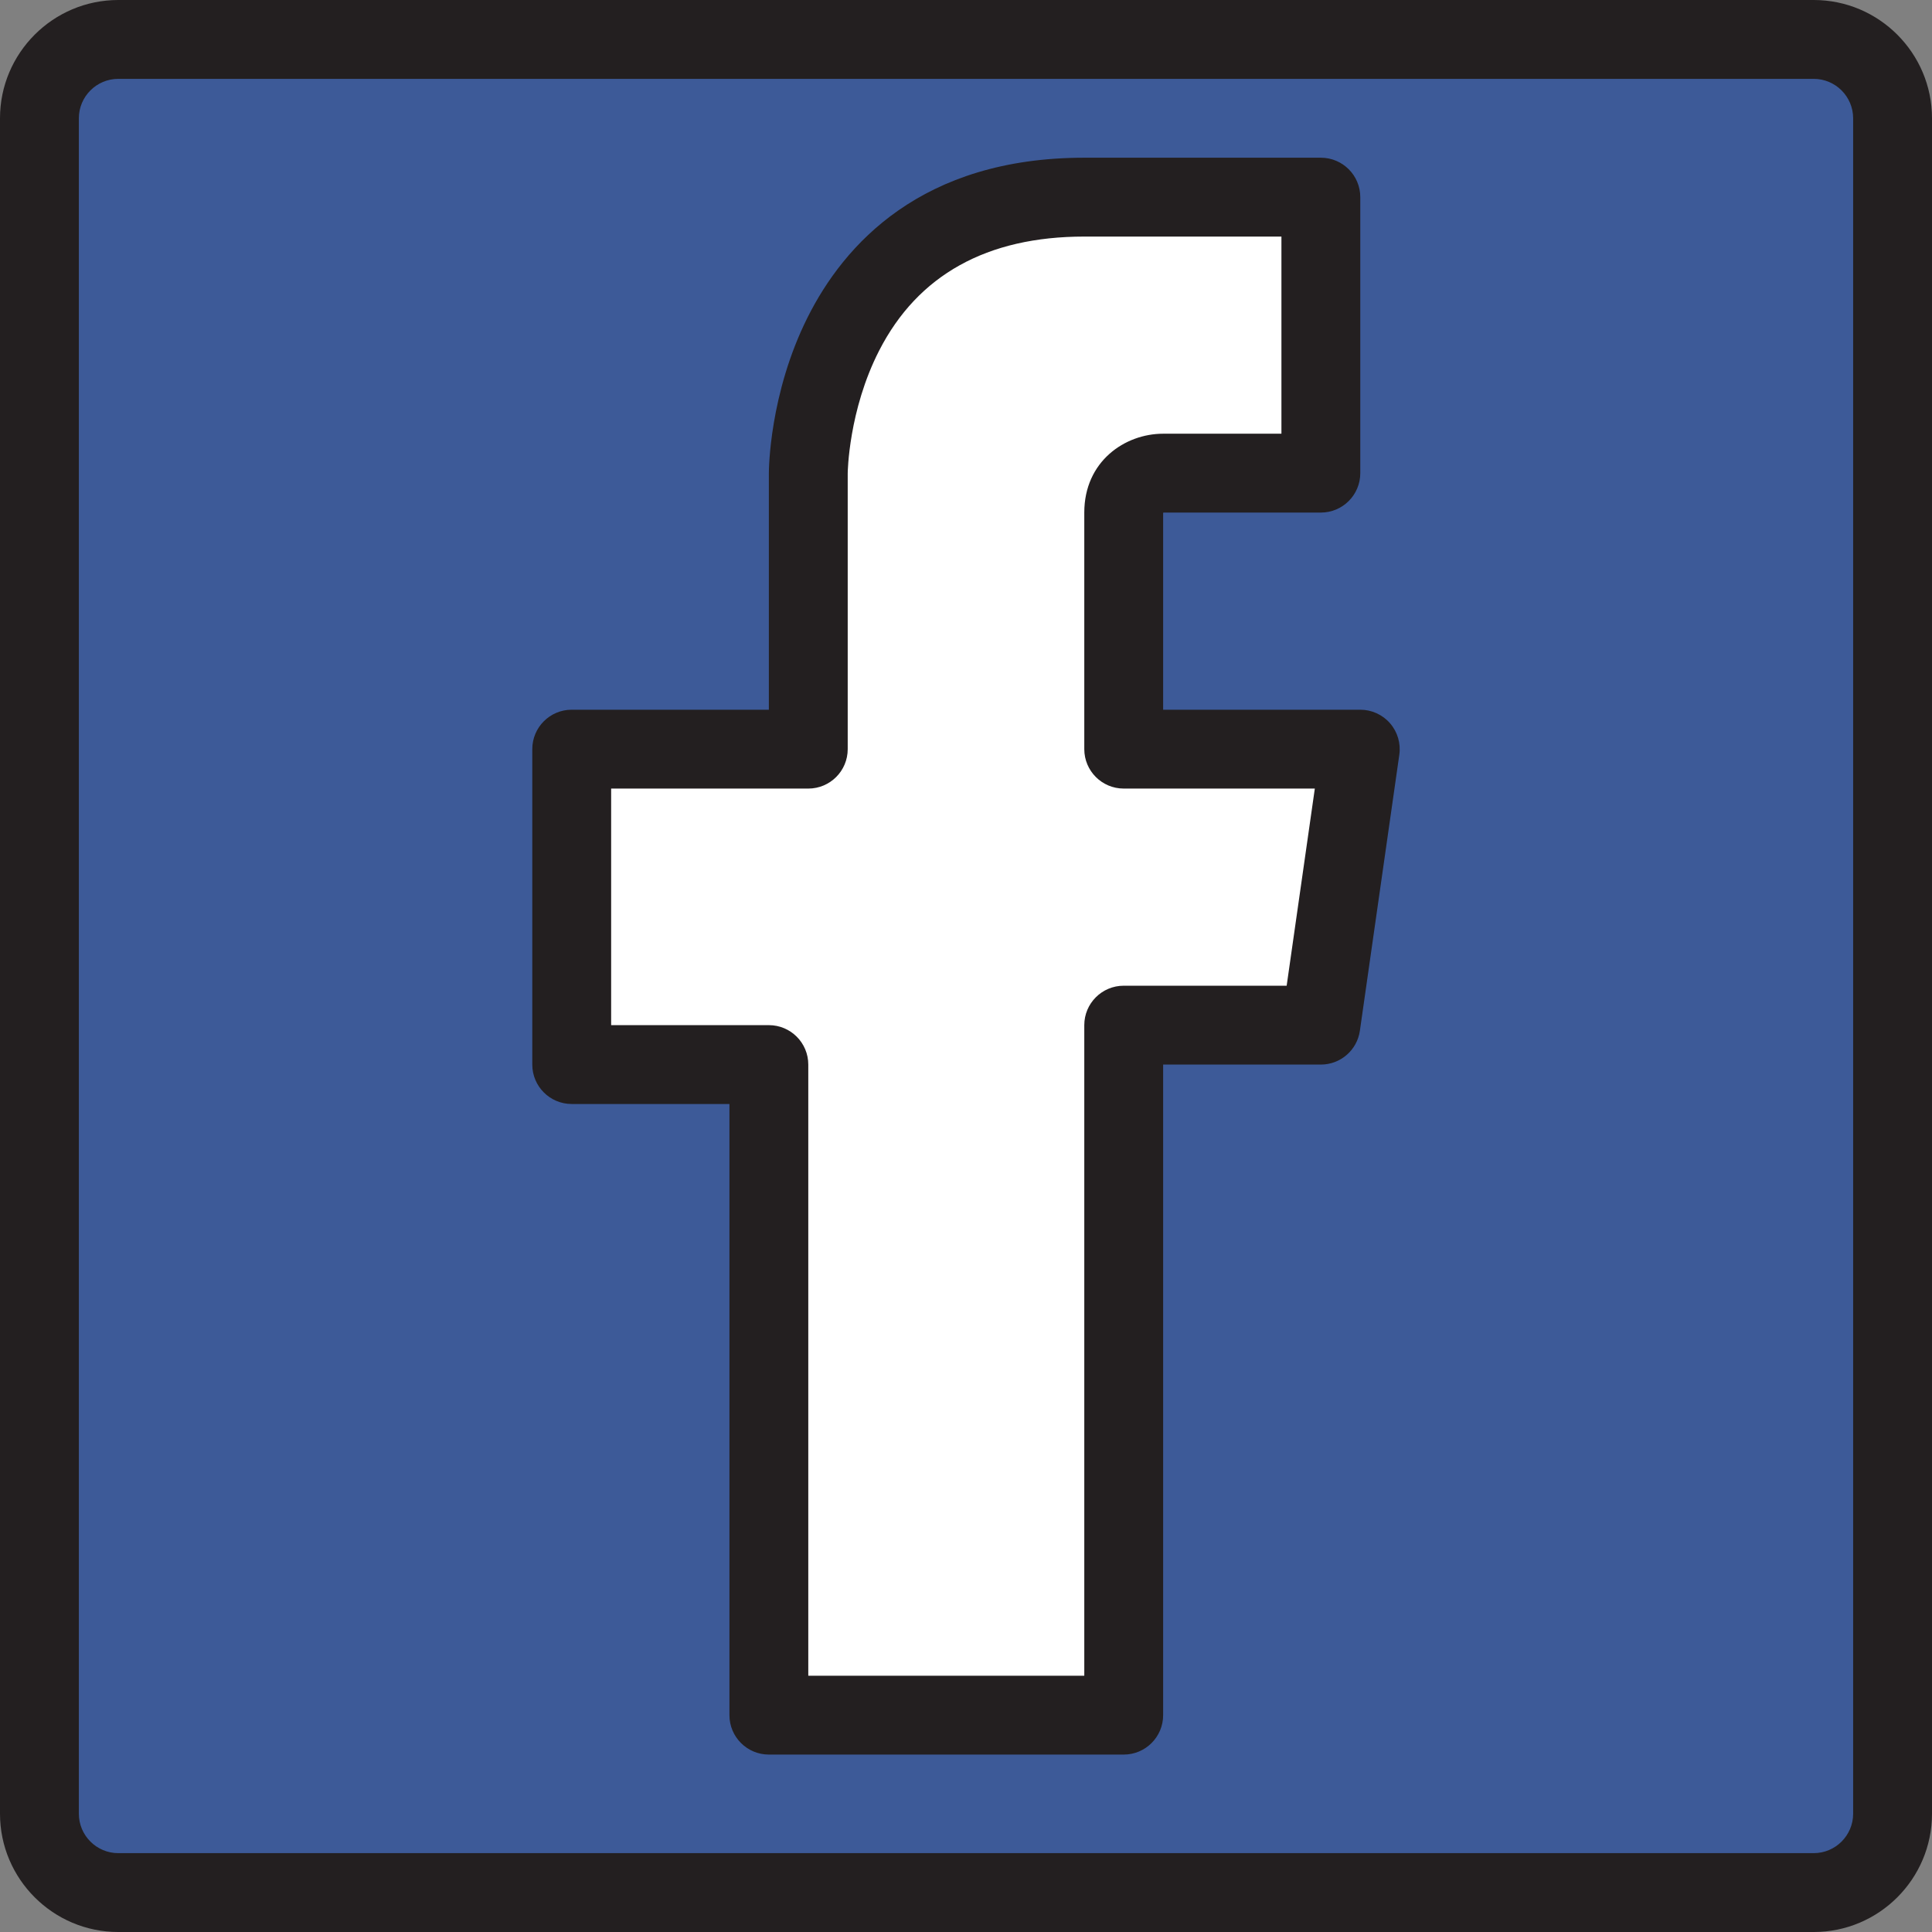 <?xml version="1.0" encoding="iso-8859-1"?>
<!-- Uploaded to: SVG Repo, www.svgrepo.com, Generator: SVG Repo Mixer Tools -->
<svg height="800px" width="800px" version="1.1" id="Layer_1" xmlns="http://www.w3.org/2000/svg" xmlns:xlink="http://www.w3.org/1999/xlink" 
	 viewBox="0 0 490 490" xml:space="preserve">
<rect x="0" y="0" width="490" height="490" fill="#808080" stroke="none"/>
<g id="XMLID_21_">
	<g>
		<path style="fill:#FFFFFF;" d="M345,190l-10,70h-50v175h-90V270h-50v-80h60v-70c0,0,0-70,70-70h60v70h-40c0,0-10,0-10,10
			s0,60,0,60H345z"/>
		<path style="fill:#3D5A98;" d="M480,30v430c0,10.996-9.004,20-20,20H30c-10.996,0-20-9.004-20-20V30c0-11.001,9.004-20,20-20h430
			C470.996,10,480,18.999,480,30z M335,260l10-70h-60c0,0,0-50,0-60s10-10,10-10h40V50h-60c-70,0-70,70-70,70v70h-60v80h50v165h90
			V260H335z"/>
	</g>
	<g>
		<path style="fill:#231F20;" d="M460,0H30C13.458,0,0,13.458,0,30v430c0,16.542,13.458,30,30,30h430c16.542,0,30-13.458,30-30V30
			C490,13.458,476.542,0,460,0z M470,460c0,5.514-4.486,10-10,10H30c-5.514,0-10-4.486-10-10V30c0-5.514,4.486-10,10-10h430
			c5.514,0,10,4.486,10,10V460z"/>
		<path style="fill:#231F20;" d="M345,180h-50v-49.965c0.076-0.015,0.151-0.027,0.219-0.035H335c5.523,0,10-4.477,10-10V50
			c0-5.522-4.477-10-10-10h-60c-41.268,0-60.95,22.039-70.194,40.528C195.111,99.916,195,119.189,195,120v60h-50
			c-5.523,0-10,4.477-10,10v80c0,5.523,4.477,10,10,10h40v155c0,5.523,4.477,10,10,10h90c5.523,0,10-4.477,10-10V270h40
			c4.977,0,9.196-3.659,9.899-8.586l10-70c0.41-2.87-0.445-5.776-2.345-7.966C350.655,181.258,347.899,180,345,180z M326.327,250
			H285c-5.523,0-10,4.477-10,10v165h-70V270c0-5.522-4.477-10-10-10h-40v-60h50c5.523,0,10-4.477,10-10v-69.969
			c0.001-0.158,0.189-15.92,7.977-31.119C232.81,69.728,250.313,60,275,60h50v50h-30c-9.695,0-20,7.009-20,20v60
			c0,5.523,4.477,10,10,10h48.47L326.327,250z"/>
	</g>
</g>
</svg>
